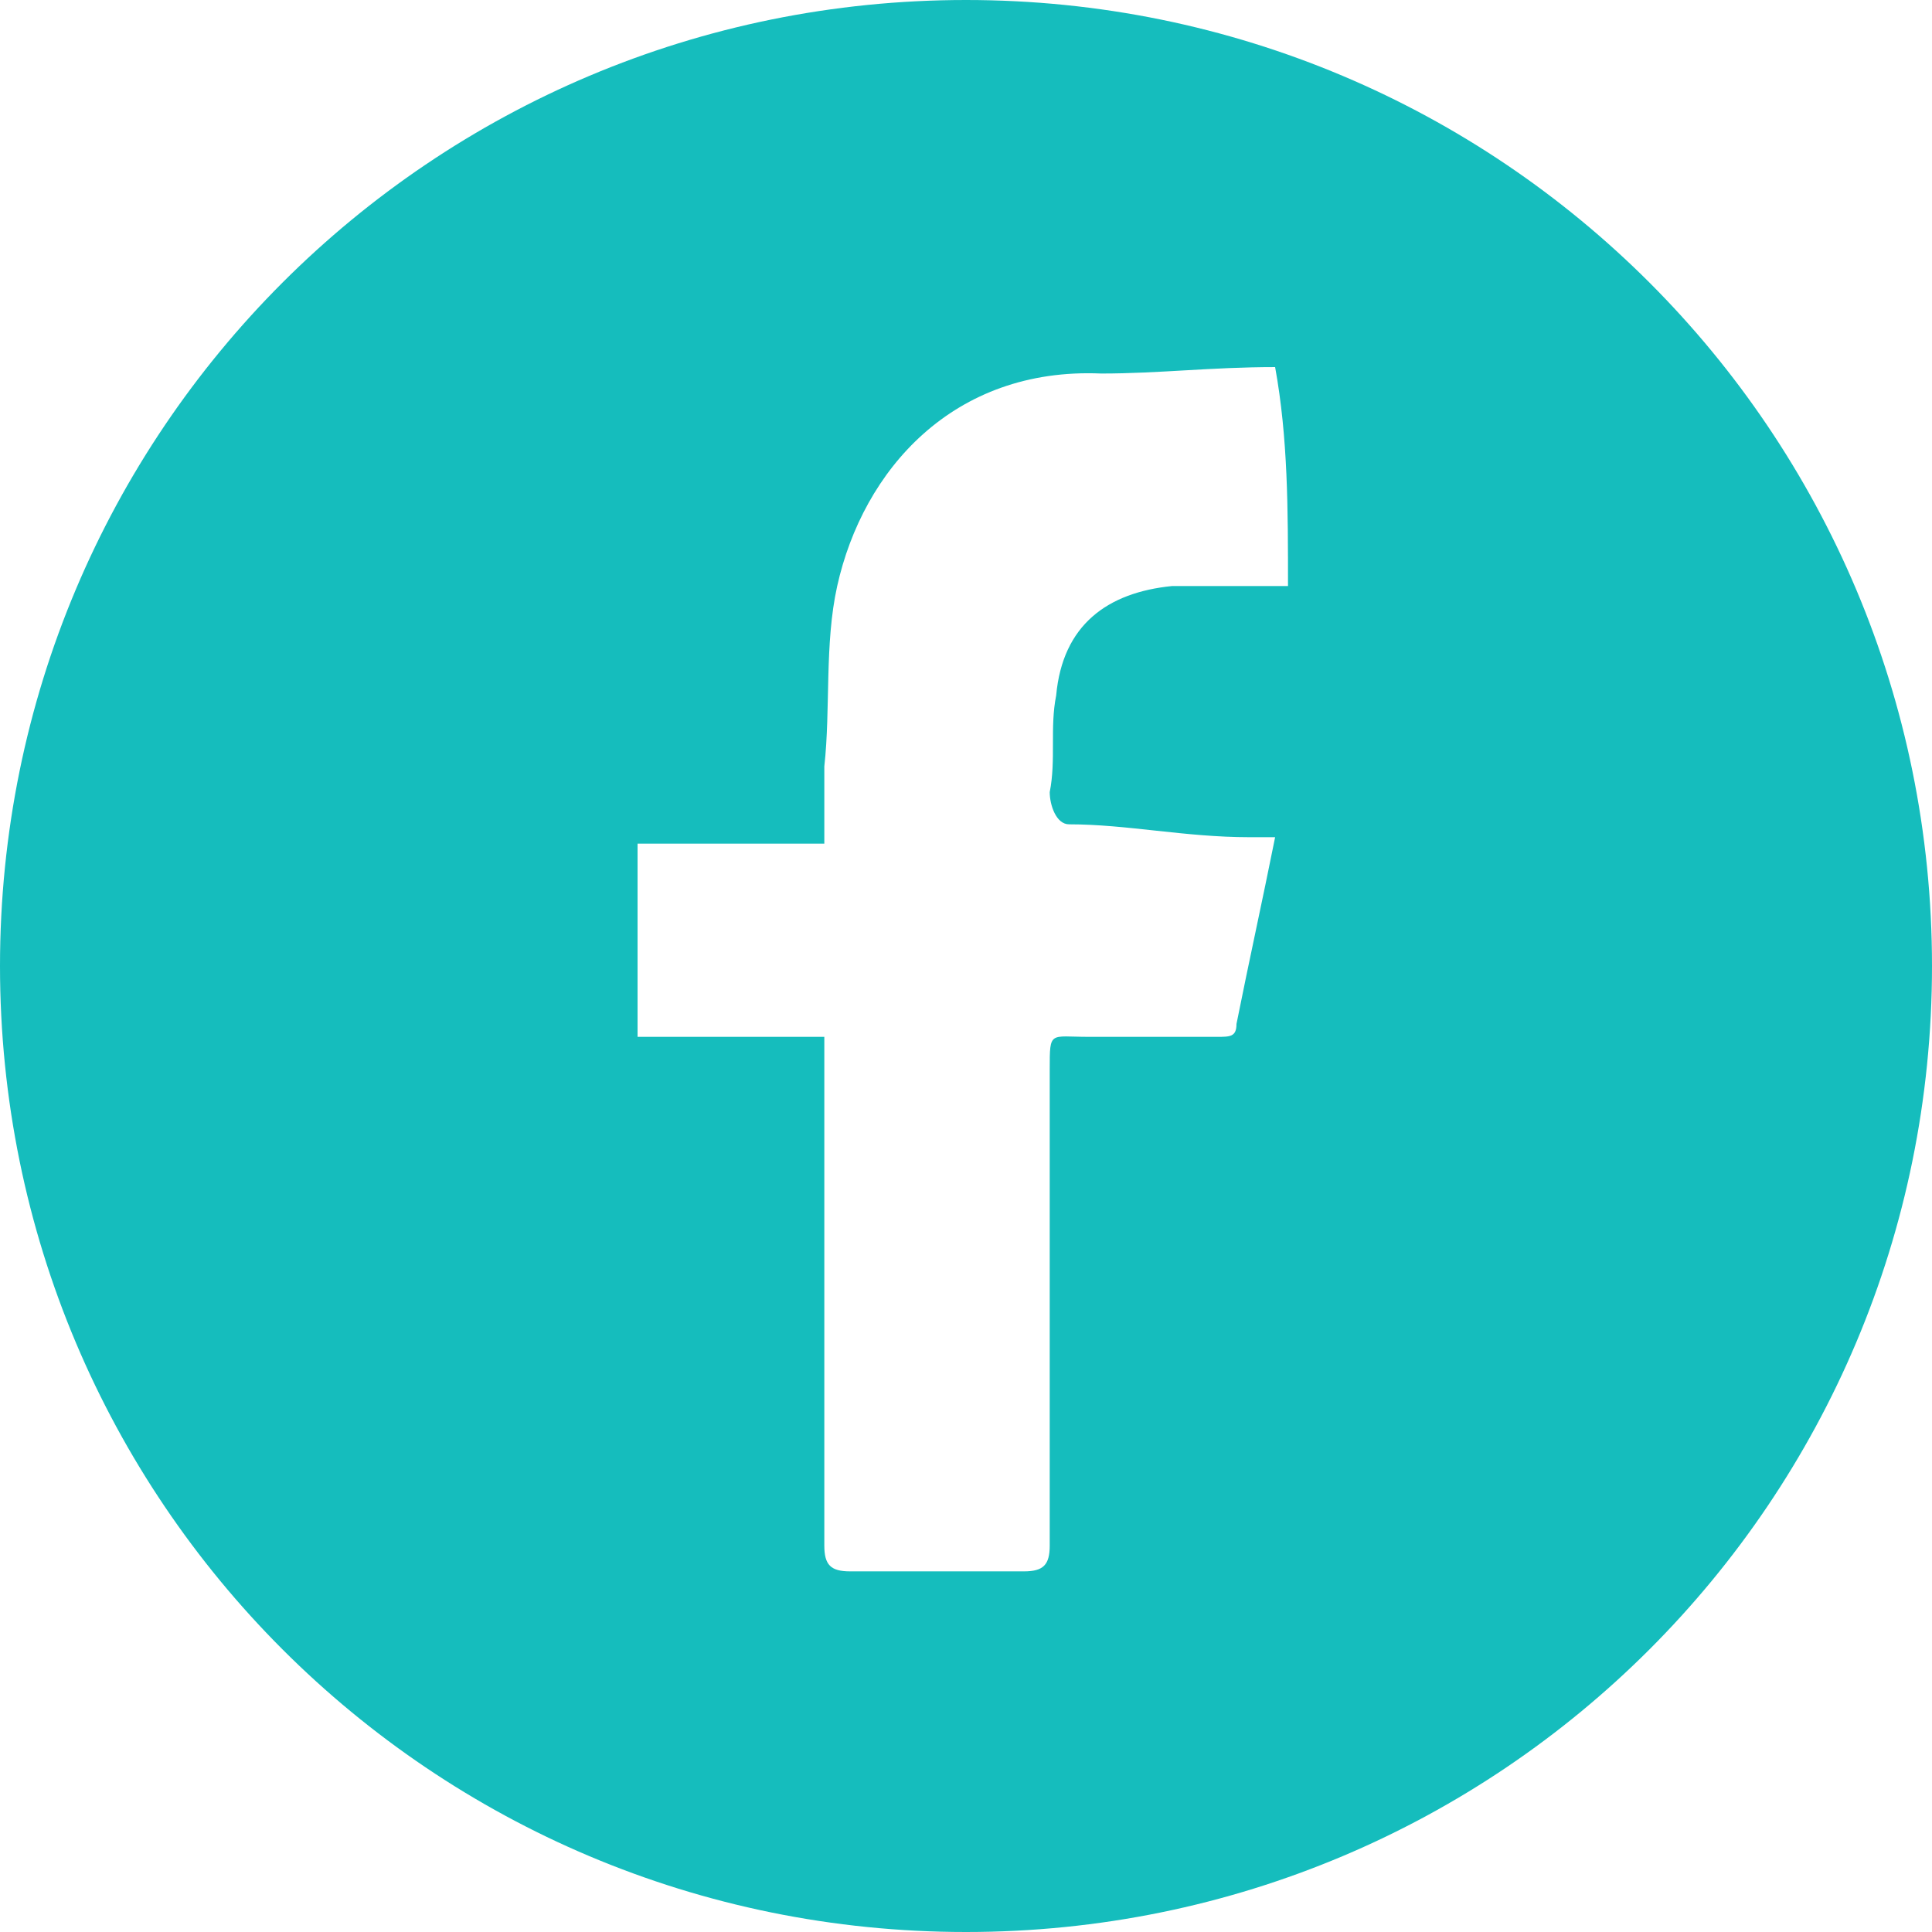 <?xml version="1.0" encoding="UTF-8"?> <!-- Generator: Adobe Illustrator 19.2.0, SVG Export Plug-In . SVG Version: 6.00 Build 0) --> <svg xmlns="http://www.w3.org/2000/svg" xmlns:xlink="http://www.w3.org/1999/xlink" id="Layer_1" x="0px" y="0px" width="30px" height="30px" viewBox="0 0 30 30" style="enable-background:new 0 0 30 30;" xml:space="preserve"> <style type="text/css"> .st0{fill:#15BDBD;} </style> <path class="st0" d="M15,0C6.7,0,0,6.7,0,15c0,8.3,6.7,15,15,15s15-6.7,15-15C30,6.7,23.3,0,15,0z M20,9.1c-1,0-1.2,0-1.8,0 c-1,0.1-1.7,0.6-1.8,1.7c-0.1,0.5,0,1-0.1,1.5c0,0.2,0.1,0.5,0.3,0.5c0.9,0,1.8,0.2,2.8,0.2c0.1,0,0.2,0,0.4,0c0,0,0,0,0,0 c-0.2,1-0.4,1.9-0.6,2.9c0,0.2-0.1,0.2-0.3,0.2c-0.7,0-1.3,0-2,0c-0.6,0-0.6-0.1-0.6,0.5c0,2.5,0,4.9,0,7.4c0,0.3-0.1,0.4-0.4,0.4 c-0.9,0-1.8,0-2.7,0c-0.3,0-0.4-0.1-0.4-0.4c0-2.5,0-5,0-7.5c0-0.1,0-0.4,0-0.4c-1,0-1.9,0-2.9,0c0-1,0-2,0-3c1,0,2,0,2.9,0 c0-1,0-0.9,0-1.2c0.1-0.9,0-1.9,0.2-2.8c0.4-1.8,1.8-3.4,4.1-3.3c0.9,0,1.7-0.1,2.7-0.1C20,6.8,20,7.9,20,9.1z"></path> </svg> 
